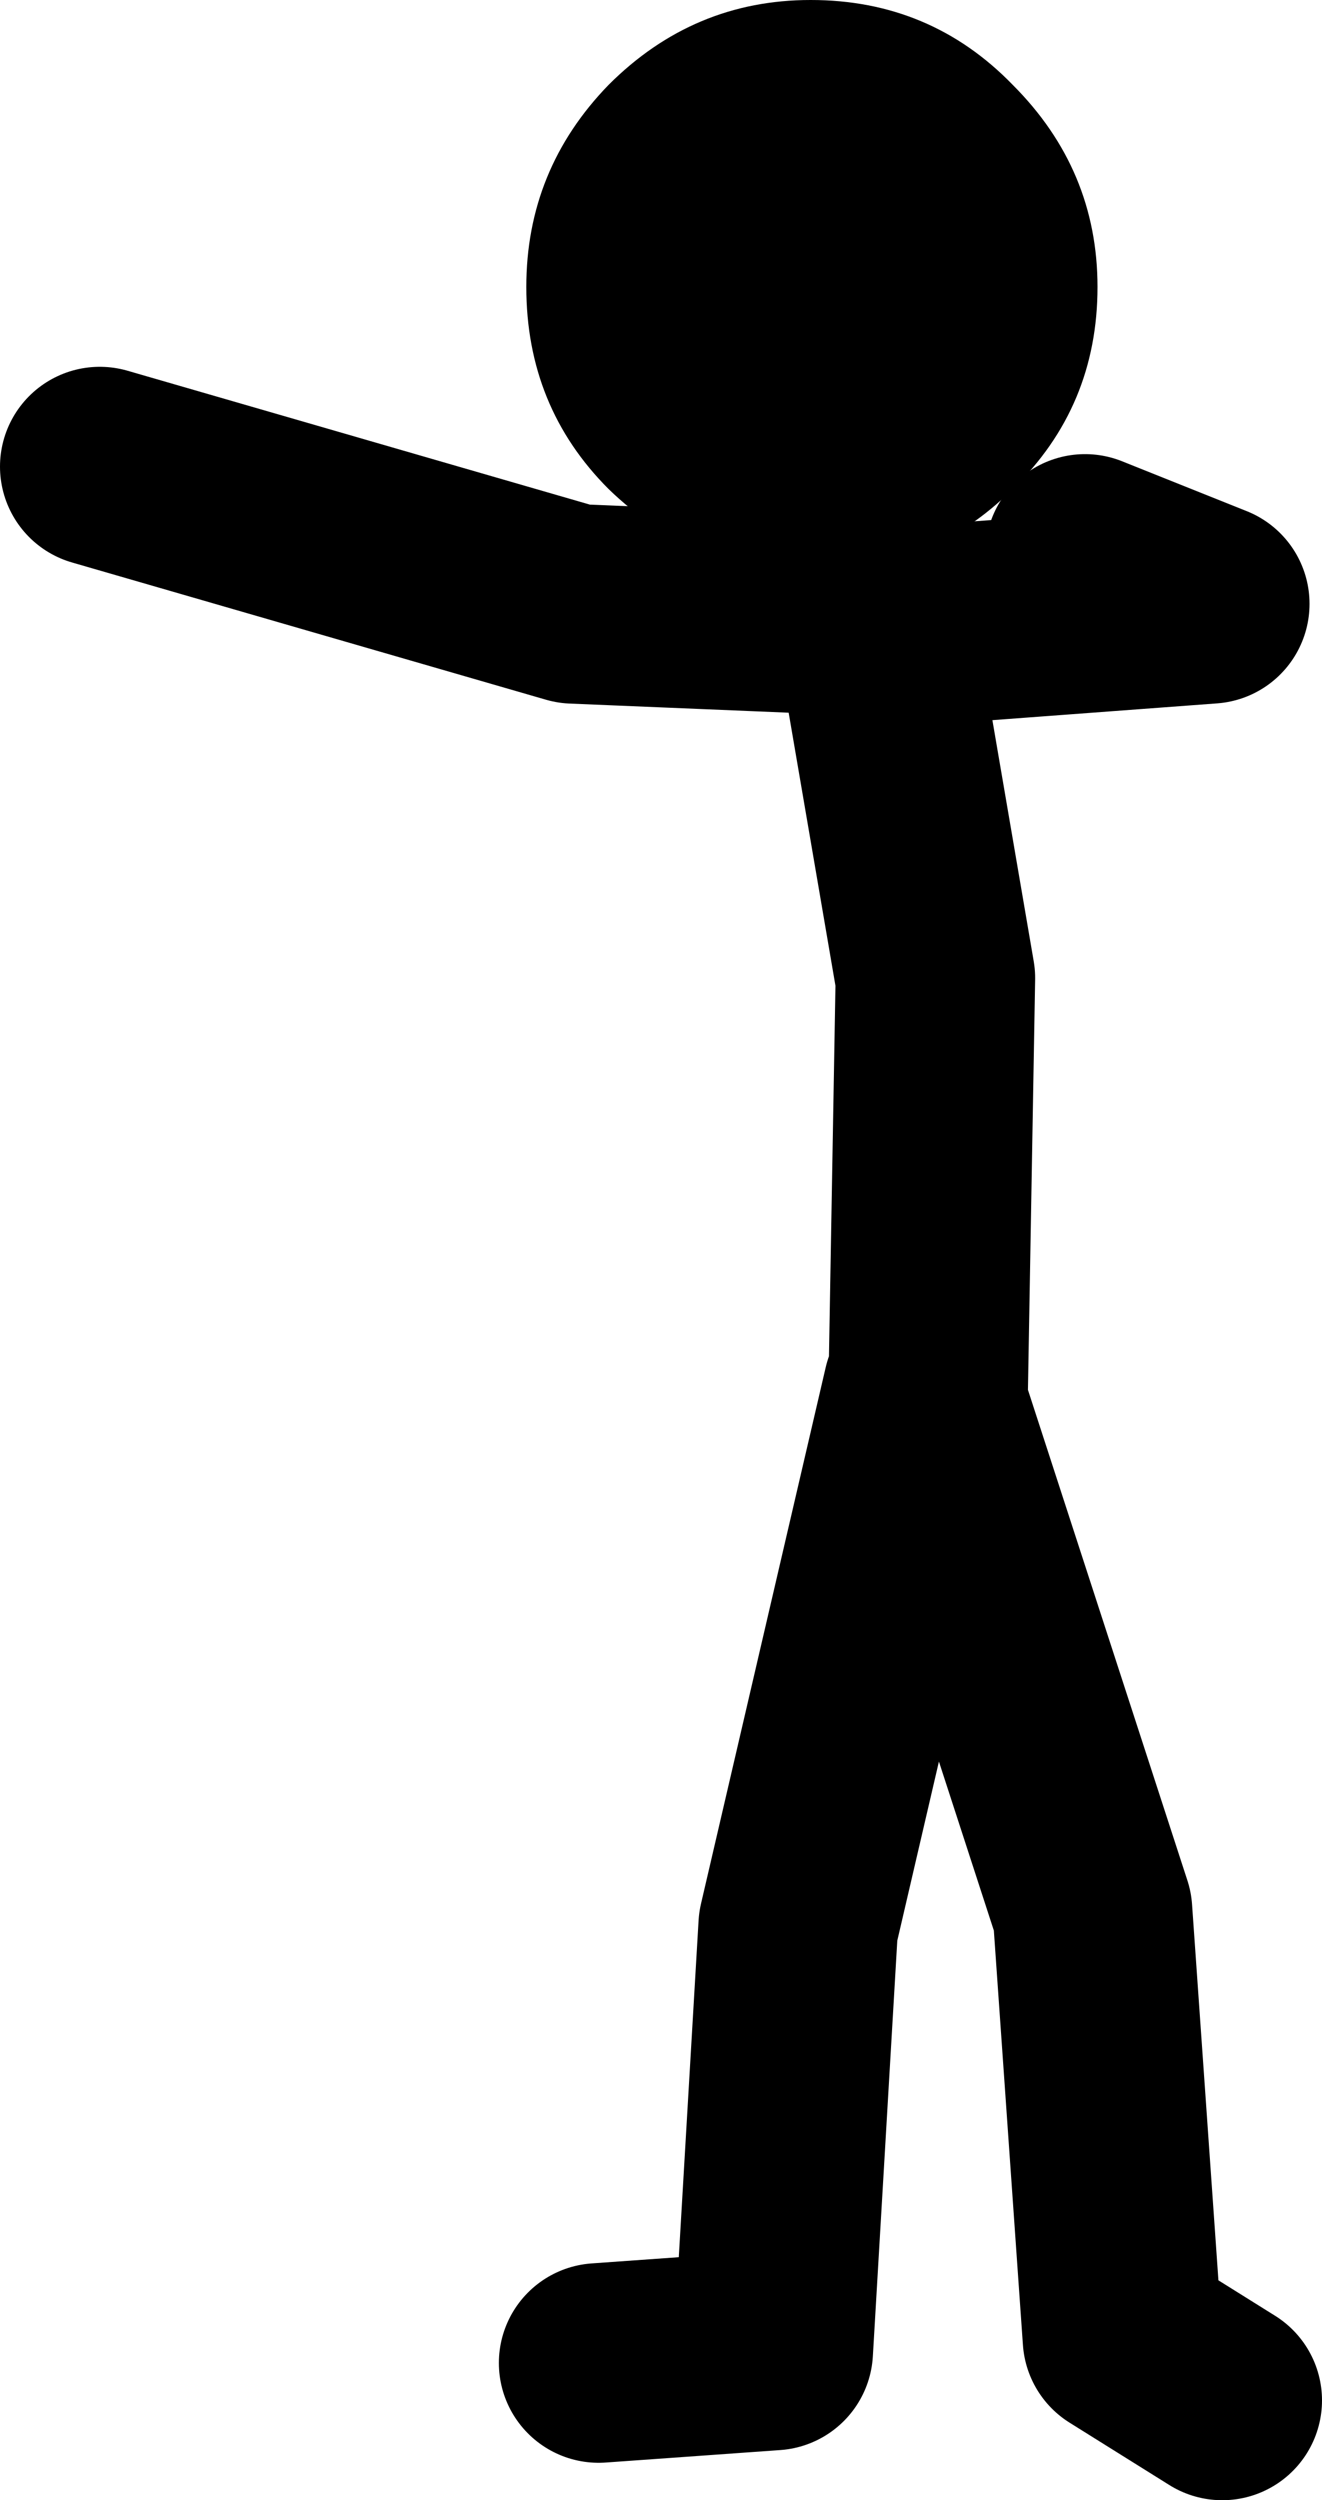 <?xml version="1.0" encoding="UTF-8" standalone="no"?>
<svg xmlns:xlink="http://www.w3.org/1999/xlink" height="50.1px" width="26.5px" xmlns="http://www.w3.org/2000/svg">
  <g transform="matrix(1.0, 0.0, 0.0, 1.0, -187.5, -204.4)">
    <path d="M209.25 215.5 L211.75 216.5 205.05 217.0 206.25 224.0 206.1 232.55 209.4 242.7 210.0 251.25 212.0 252.5 M206.1 232.55 L206.0 232.25 203.5 243.0 203.0 251.5 199.5 251.75 M189.5 213.75 L199.0 216.5 205.0 216.75 205.05 217.0" fill="none" stroke="#000000" stroke-linecap="round" stroke-linejoin="round" stroke-width="4.0"/>
    <path d="M203.75 215.85 Q201.4 215.85 199.7 214.2 198.05 212.55 198.05 210.15 198.05 207.8 199.7 206.1 201.4 204.4 203.75 204.4 206.15 204.4 207.8 206.1 209.5 207.8 209.5 210.15 209.5 212.55 207.8 214.2 206.15 215.85 203.75 215.85" fill="#000000" fill-rule="evenodd" stroke="none"/>
  </g>
</svg>
